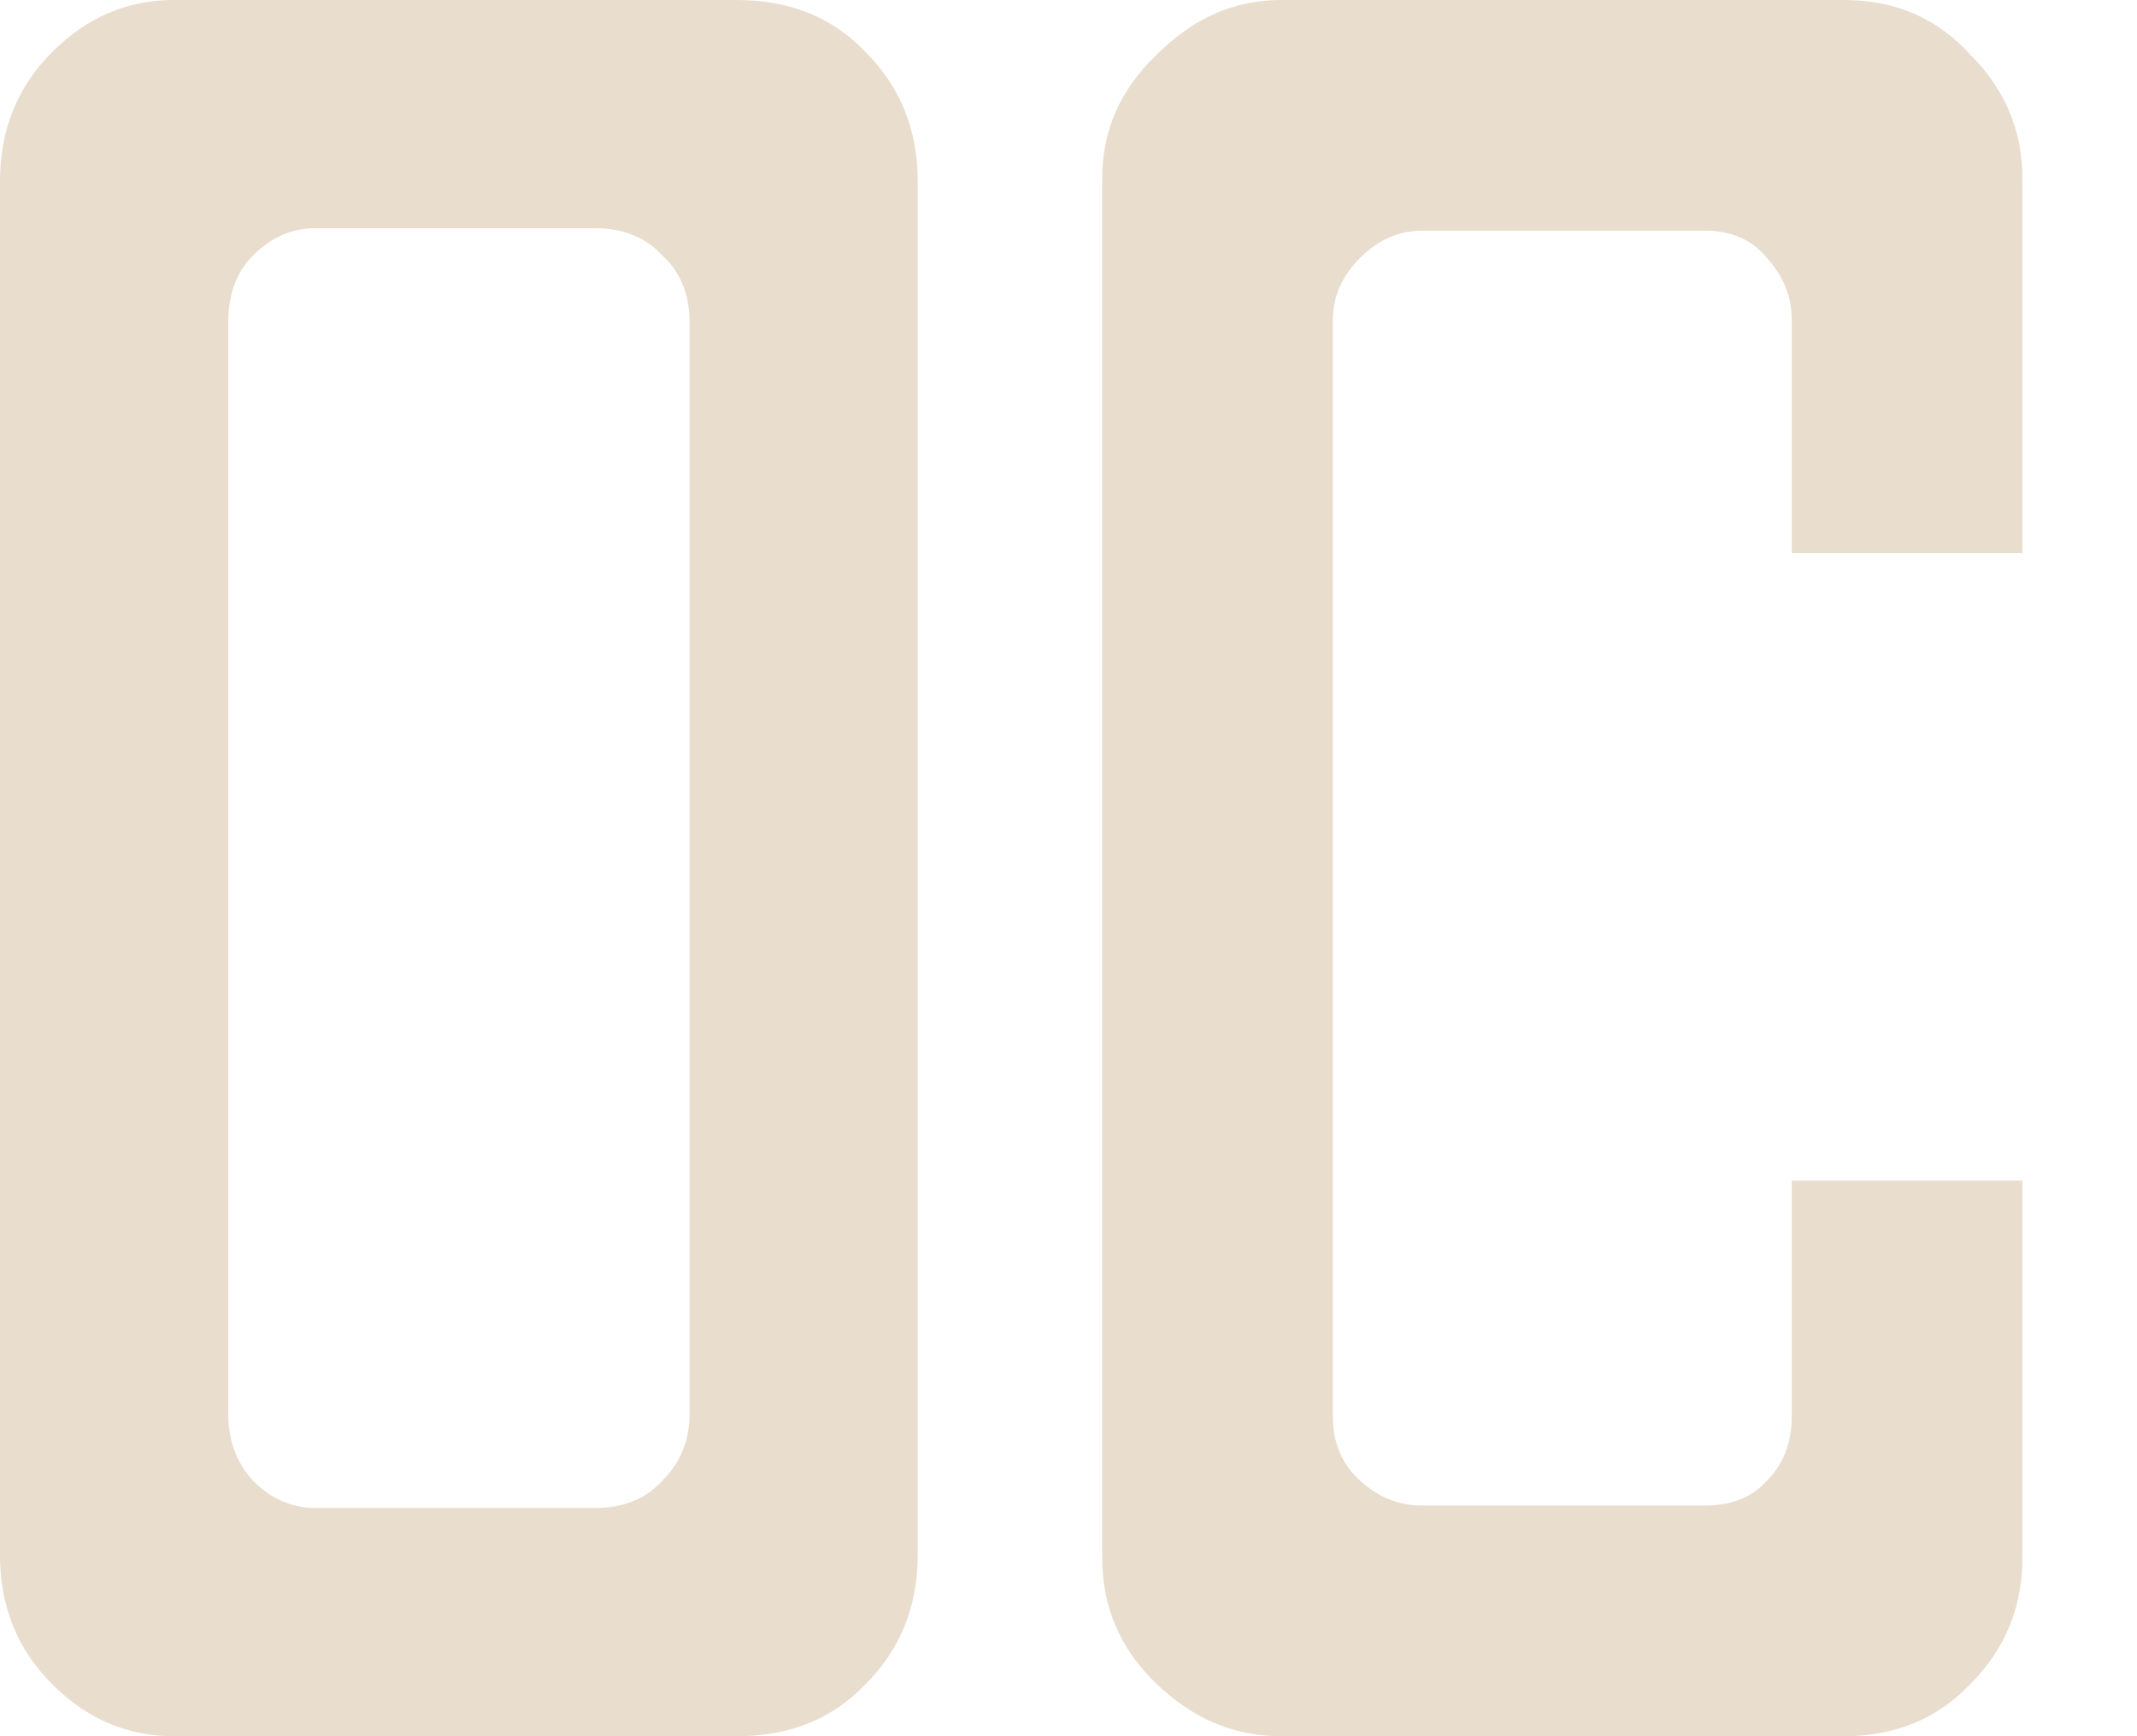 <svg width="16" height="13" viewBox="0 0 16 13" fill="none" xmlns="http://www.w3.org/2000/svg">
<path d="M9.589 13C9.242 13 8.933 12.87 8.661 12.61C8.388 12.35 8.252 12.034 8.252 11.663V1.337C8.252 0.978 8.388 0.669 8.661 0.409C8.933 0.136 9.242 0 9.589 0H13.805C14.189 0 14.504 0.136 14.752 0.409C15.012 0.669 15.142 0.978 15.142 1.337V4.141H13.415V2.396C13.415 2.222 13.353 2.068 13.229 1.931C13.118 1.795 12.963 1.727 12.765 1.727H10.648C10.474 1.727 10.32 1.795 10.183 1.931C10.047 2.068 9.979 2.222 9.979 2.396V10.604C9.979 10.802 10.047 10.963 10.183 11.087C10.32 11.211 10.474 11.273 10.648 11.273H12.765C12.963 11.273 13.118 11.211 13.229 11.087C13.353 10.963 13.415 10.802 13.415 10.604V8.84H15.142V11.663C15.142 12.034 15.012 12.35 14.752 12.61C14.504 12.87 14.189 13 13.805 13H9.589Z" fill="#E9DDCE"/>
<path d="M1.3 13C0.953 13 0.65 12.87 0.39 12.61C0.13 12.35 0 12.028 0 11.644V1.356C0 0.972 0.13 0.65 0.39 0.39C0.65 0.13 0.953 0 1.3 0H5.516C5.912 0 6.234 0.13 6.481 0.39C6.741 0.65 6.871 0.972 6.871 1.356V11.644C6.871 12.028 6.741 12.35 6.481 12.61C6.234 12.87 5.912 13 5.516 13H1.3ZM2.359 11.291H4.457C4.668 11.291 4.835 11.223 4.959 11.087C5.095 10.951 5.163 10.784 5.163 10.586V2.414C5.163 2.204 5.095 2.037 4.959 1.913C4.835 1.777 4.668 1.709 4.457 1.709H2.359C2.185 1.709 2.03 1.777 1.894 1.913C1.77 2.037 1.709 2.204 1.709 2.414V10.586C1.709 10.784 1.77 10.951 1.894 11.087C2.03 11.223 2.185 11.291 2.359 11.291Z" fill="#E9DDCE"/>
</svg>
